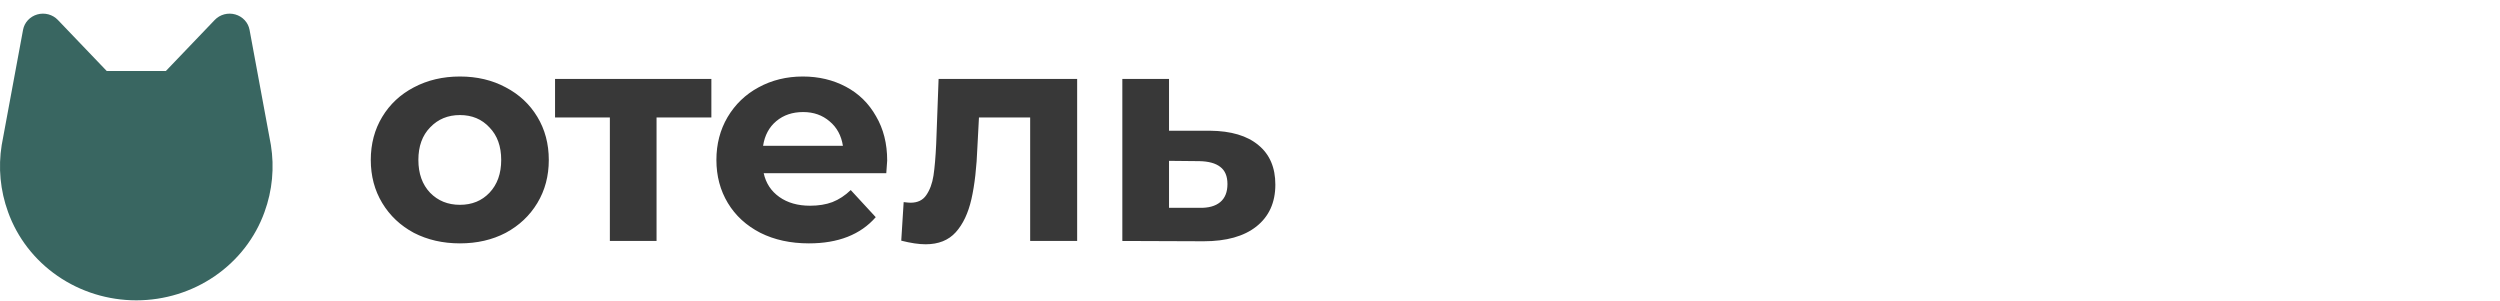 <?xml version="1.0" encoding="UTF-8"?> <svg xmlns="http://www.w3.org/2000/svg" width="166" height="20" viewBox="0 0 166 20" fill="none"> <g clip-path="url(#clip0_664_462)"> <path d="M17.987 9.631C17.76 8.375 17.053 4.573 16.57 1.978C16.525 1.74 16.413 1.518 16.246 1.338C16.079 1.158 15.863 1.027 15.623 0.959C15.383 0.891 15.128 0.889 14.887 0.953C14.646 1.018 14.429 1.146 14.259 1.324L11.014 4.714H7.086L3.842 1.324C3.672 1.146 3.454 1.018 3.213 0.953C2.972 0.889 2.717 0.891 2.477 0.959C2.237 1.027 2.022 1.158 1.854 1.338C1.687 1.518 1.575 1.74 1.531 1.978C1.047 4.572 0.34 8.372 0.113 9.631C-0.128 11.124 0.017 12.652 0.535 14.077C1.15 15.79 2.301 17.275 3.826 18.326C5.352 19.377 7.178 19.942 9.05 19.942C10.922 19.942 12.747 19.377 14.273 18.326C15.799 17.275 16.949 15.79 17.564 14.077C18.083 12.652 18.228 11.124 17.987 9.631Z" fill="#396661"></path> <path d="M30.54 16.16C29.407 16.16 28.387 15.927 27.48 15.46C26.587 14.98 25.887 14.32 25.38 13.48C24.873 12.64 24.62 11.687 24.62 10.62C24.62 9.553 24.873 8.6 25.38 7.76C25.887 6.92 26.587 6.267 27.48 5.8C28.387 5.32 29.407 5.08 30.54 5.08C31.673 5.08 32.687 5.32 33.58 5.8C34.473 6.267 35.173 6.92 35.68 7.76C36.187 8.6 36.44 9.553 36.44 10.62C36.44 11.687 36.187 12.64 35.68 13.48C35.173 14.32 34.473 14.98 33.58 15.46C32.687 15.927 31.673 16.16 30.54 16.16ZM30.54 13.6C31.34 13.6 31.993 13.333 32.5 12.8C33.02 12.253 33.28 11.527 33.28 10.62C33.28 9.713 33.02 8.993 32.5 8.46C31.993 7.913 31.34 7.64 30.54 7.64C29.74 7.64 29.08 7.913 28.56 8.46C28.04 8.993 27.78 9.713 27.78 10.62C27.78 11.527 28.04 12.253 28.56 12.8C29.08 13.333 29.74 13.6 30.54 13.6ZM47.235 7.8H43.595V16H40.495V7.8H36.855V5.24H47.235V7.8ZM58.909 10.66C58.909 10.7 58.889 10.98 58.849 11.5H50.709C50.856 12.167 51.203 12.693 51.749 13.08C52.296 13.467 52.976 13.66 53.789 13.66C54.349 13.66 54.843 13.58 55.269 13.42C55.709 13.247 56.116 12.98 56.489 12.62L58.149 14.42C57.136 15.58 55.656 16.16 53.709 16.16C52.496 16.16 51.423 15.927 50.489 15.46C49.556 14.98 48.836 14.32 48.329 13.48C47.823 12.64 47.569 11.687 47.569 10.62C47.569 9.567 47.816 8.62 48.309 7.78C48.816 6.927 49.503 6.267 50.369 5.8C51.249 5.32 52.229 5.08 53.309 5.08C54.363 5.08 55.316 5.307 56.169 5.76C57.023 6.213 57.689 6.867 58.169 7.72C58.663 8.56 58.909 9.54 58.909 10.66ZM53.329 7.44C52.623 7.44 52.029 7.64 51.549 8.04C51.069 8.44 50.776 8.987 50.669 9.68H55.969C55.863 9 55.569 8.46 55.089 8.06C54.609 7.647 54.023 7.44 53.329 7.44ZM71.523 5.24V16H68.403V7.8H65.003L64.903 9.7C64.85 11.113 64.716 12.287 64.503 13.22C64.29 14.153 63.943 14.887 63.463 15.42C62.983 15.953 62.316 16.22 61.463 16.22C61.01 16.22 60.47 16.14 59.843 15.98L60.003 13.42C60.217 13.447 60.37 13.46 60.463 13.46C60.93 13.46 61.276 13.293 61.503 12.96C61.743 12.613 61.903 12.18 61.983 11.66C62.063 11.127 62.123 10.427 62.163 9.56L62.323 5.24H71.523ZM80.343 8.68C81.743 8.693 82.817 9.013 83.563 9.64C84.31 10.253 84.683 11.127 84.683 12.26C84.683 13.447 84.263 14.373 83.423 15.04C82.597 15.693 81.43 16.02 79.923 16.02L74.523 16V5.24H77.623V8.68H80.343ZM79.643 13.8C80.243 13.813 80.703 13.687 81.023 13.42C81.343 13.153 81.503 12.753 81.503 12.22C81.503 11.7 81.343 11.32 81.023 11.08C80.717 10.84 80.257 10.713 79.643 10.7L77.623 10.68V13.8H79.643Z" fill="#383838"></path> </g> <defs> <clipPath id="clip0_664_462"> <rect width="165.714" height="20" fill="white"></rect> </clipPath> </defs> </svg> 